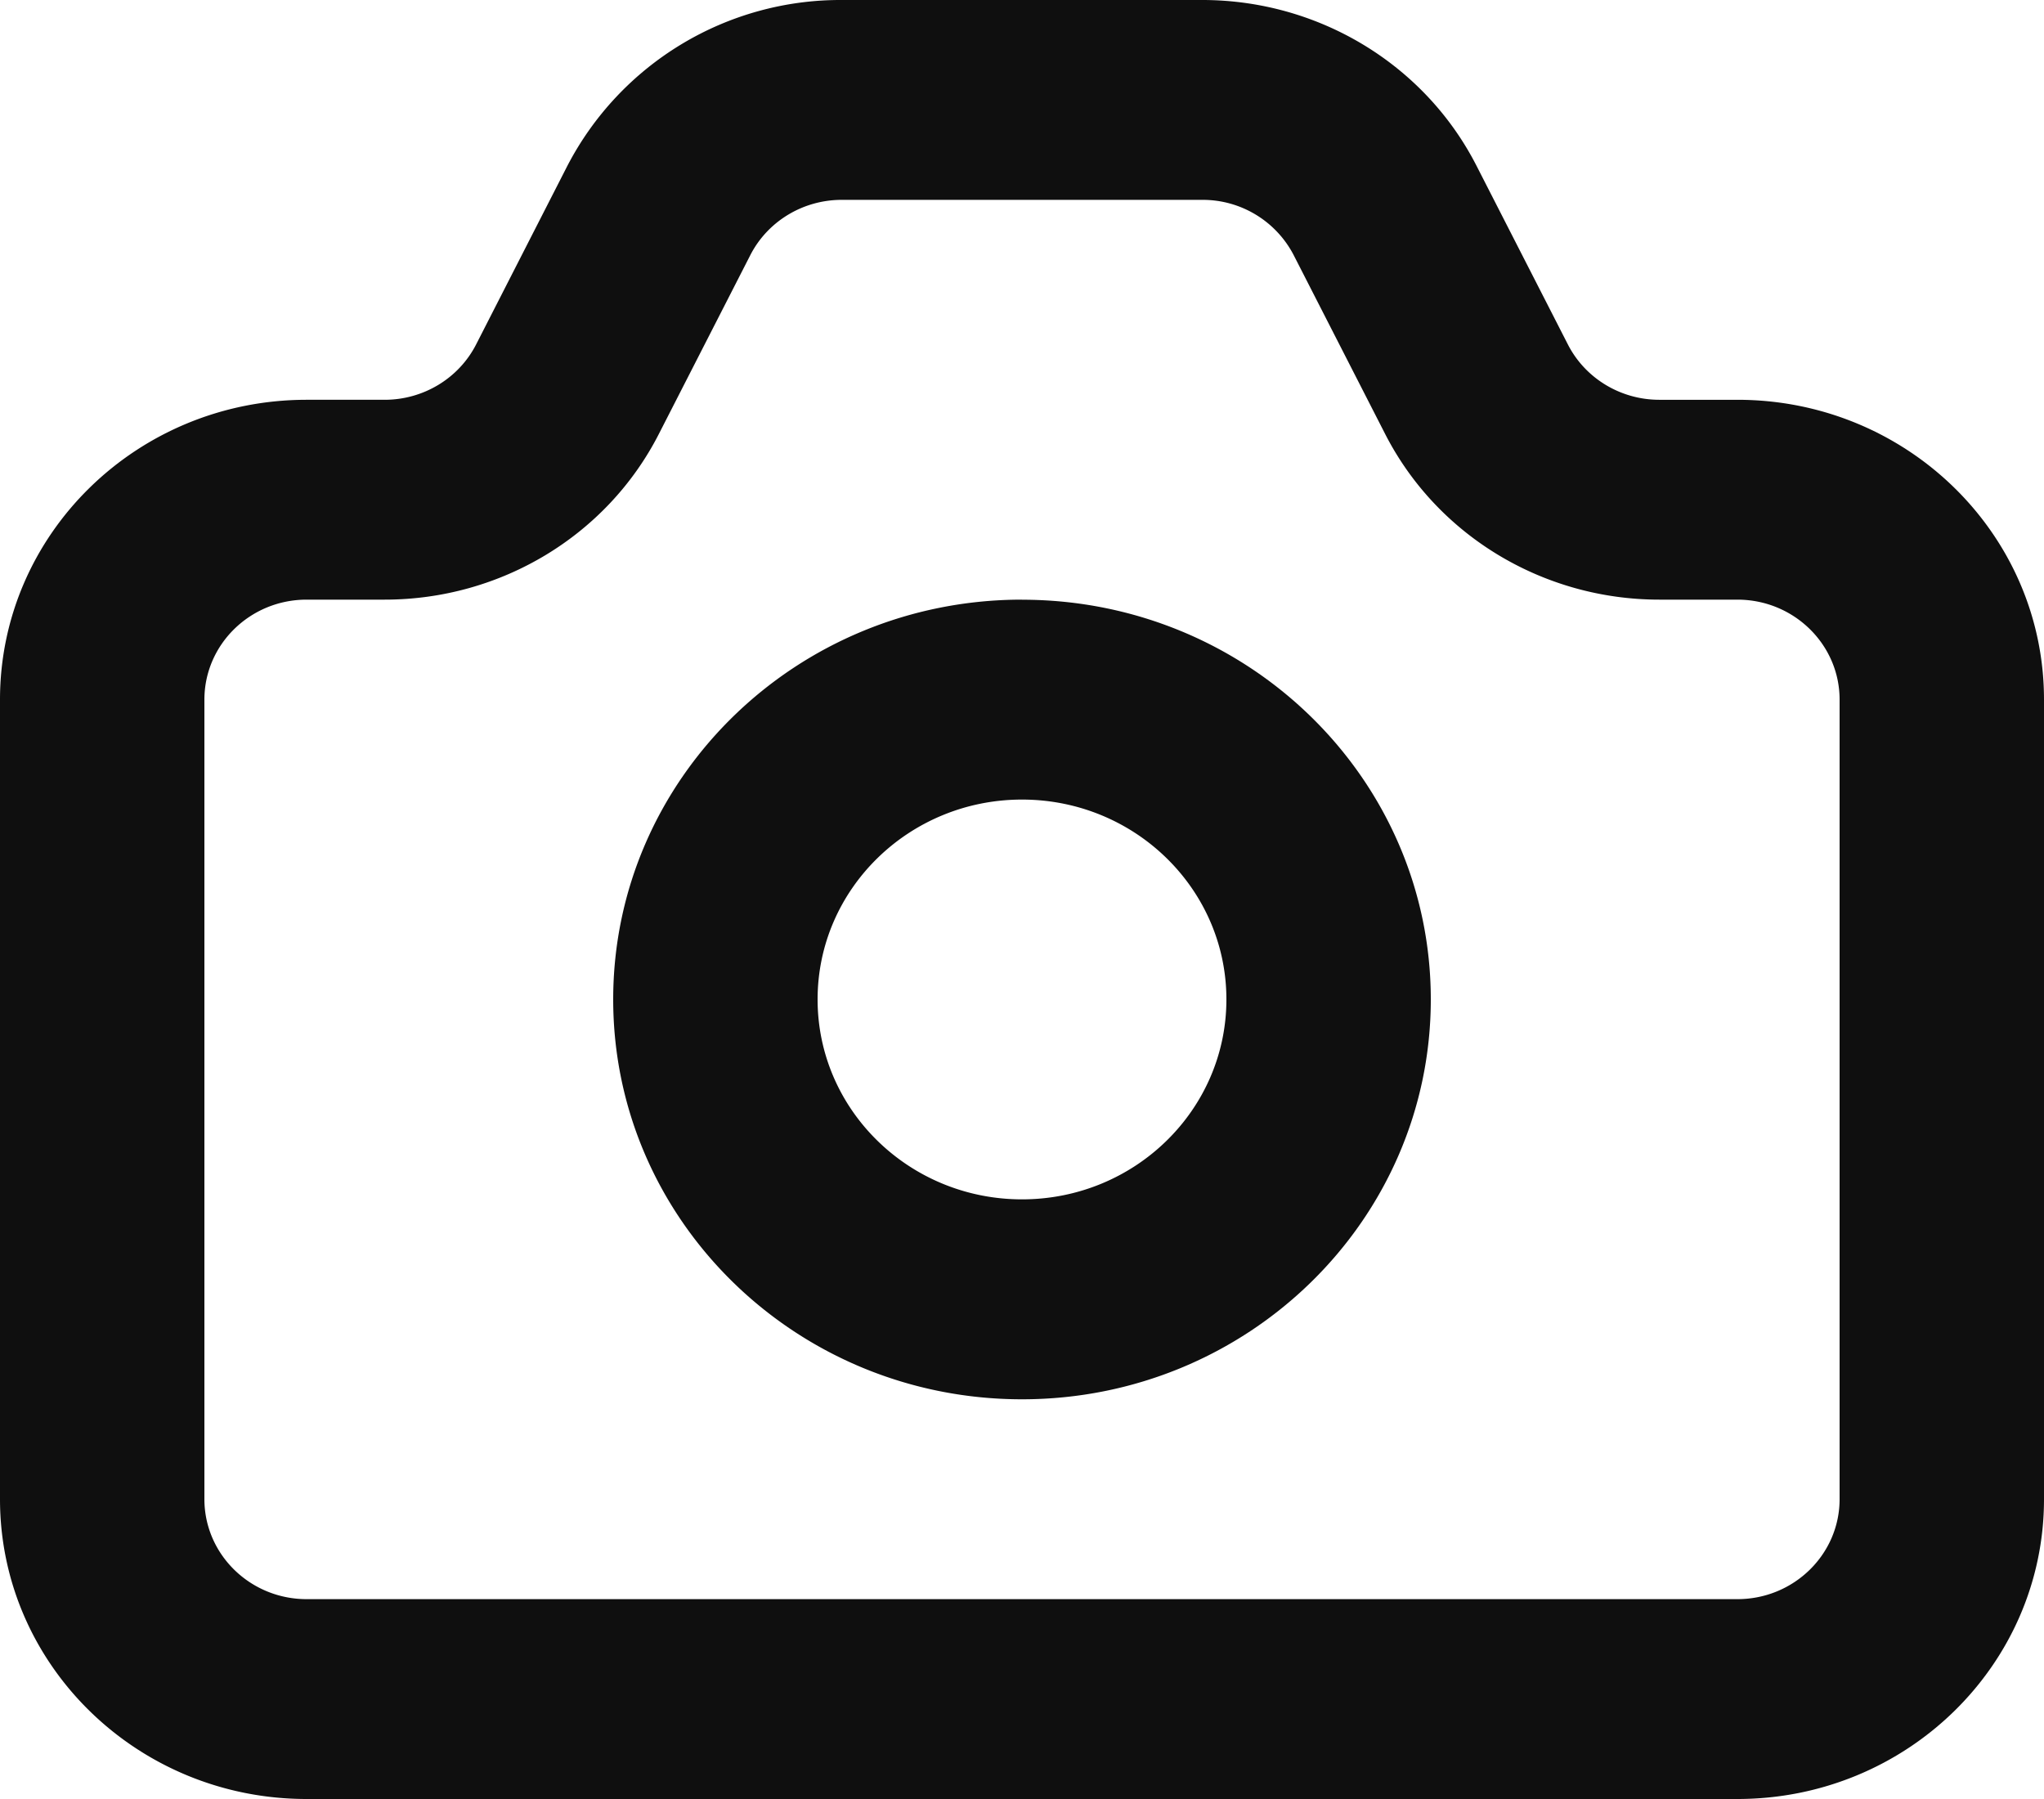 <?xml version="1.0" encoding="UTF-8"?> <svg xmlns="http://www.w3.org/2000/svg" width="25" height="22" viewBox="0 0 25 22" fill="none"><path fill-rule="evenodd" clip-rule="evenodd" d="M14.705 0c1.42 0 2.719.785 3.354 2.027l1.118 2.186c.212.414.645.676 1.118.676h.955c2.071 0 3.75 1.642 3.75 3.667v9.777C25 20.358 23.321 22 21.25 22H3.75C1.679 22 0 20.358 0 18.333V8.556C0 6.53 1.679 4.889 3.75 4.889h.955c.473 0 .906-.262 1.118-.676L6.94 2.027A3.763 3.763 0 0 1 10.295 0h4.41zm0 2.444h-4.41c-.473 0-.906.262-1.118.676L8.059 5.306C7.424 6.55 6.125 7.333 4.705 7.333H3.75c-.69 0-1.25.548-1.25 1.223v9.777c0 .675.56 1.223 1.25 1.223h17.5c.69 0 1.25-.548 1.25-1.223V8.556c0-.675-.56-1.223-1.25-1.223h-.955c-1.42 0-2.719-.784-3.354-2.027L15.823 3.12a1.253 1.253 0 0 0-1.118-.676zM12.5 7.334c2.761 0 5 2.188 5 4.888 0 2.7-2.239 4.89-5 4.89s-5-2.19-5-4.89c0-2.7 2.239-4.889 5-4.889zm0 2.444c-1.38 0-2.5 1.094-2.5 2.444 0 1.35 1.12 2.445 2.5 2.445s2.5-1.095 2.5-2.445c0-1.35-1.12-2.444-2.5-2.444z" fill="#0F0F0F"></path></svg> 